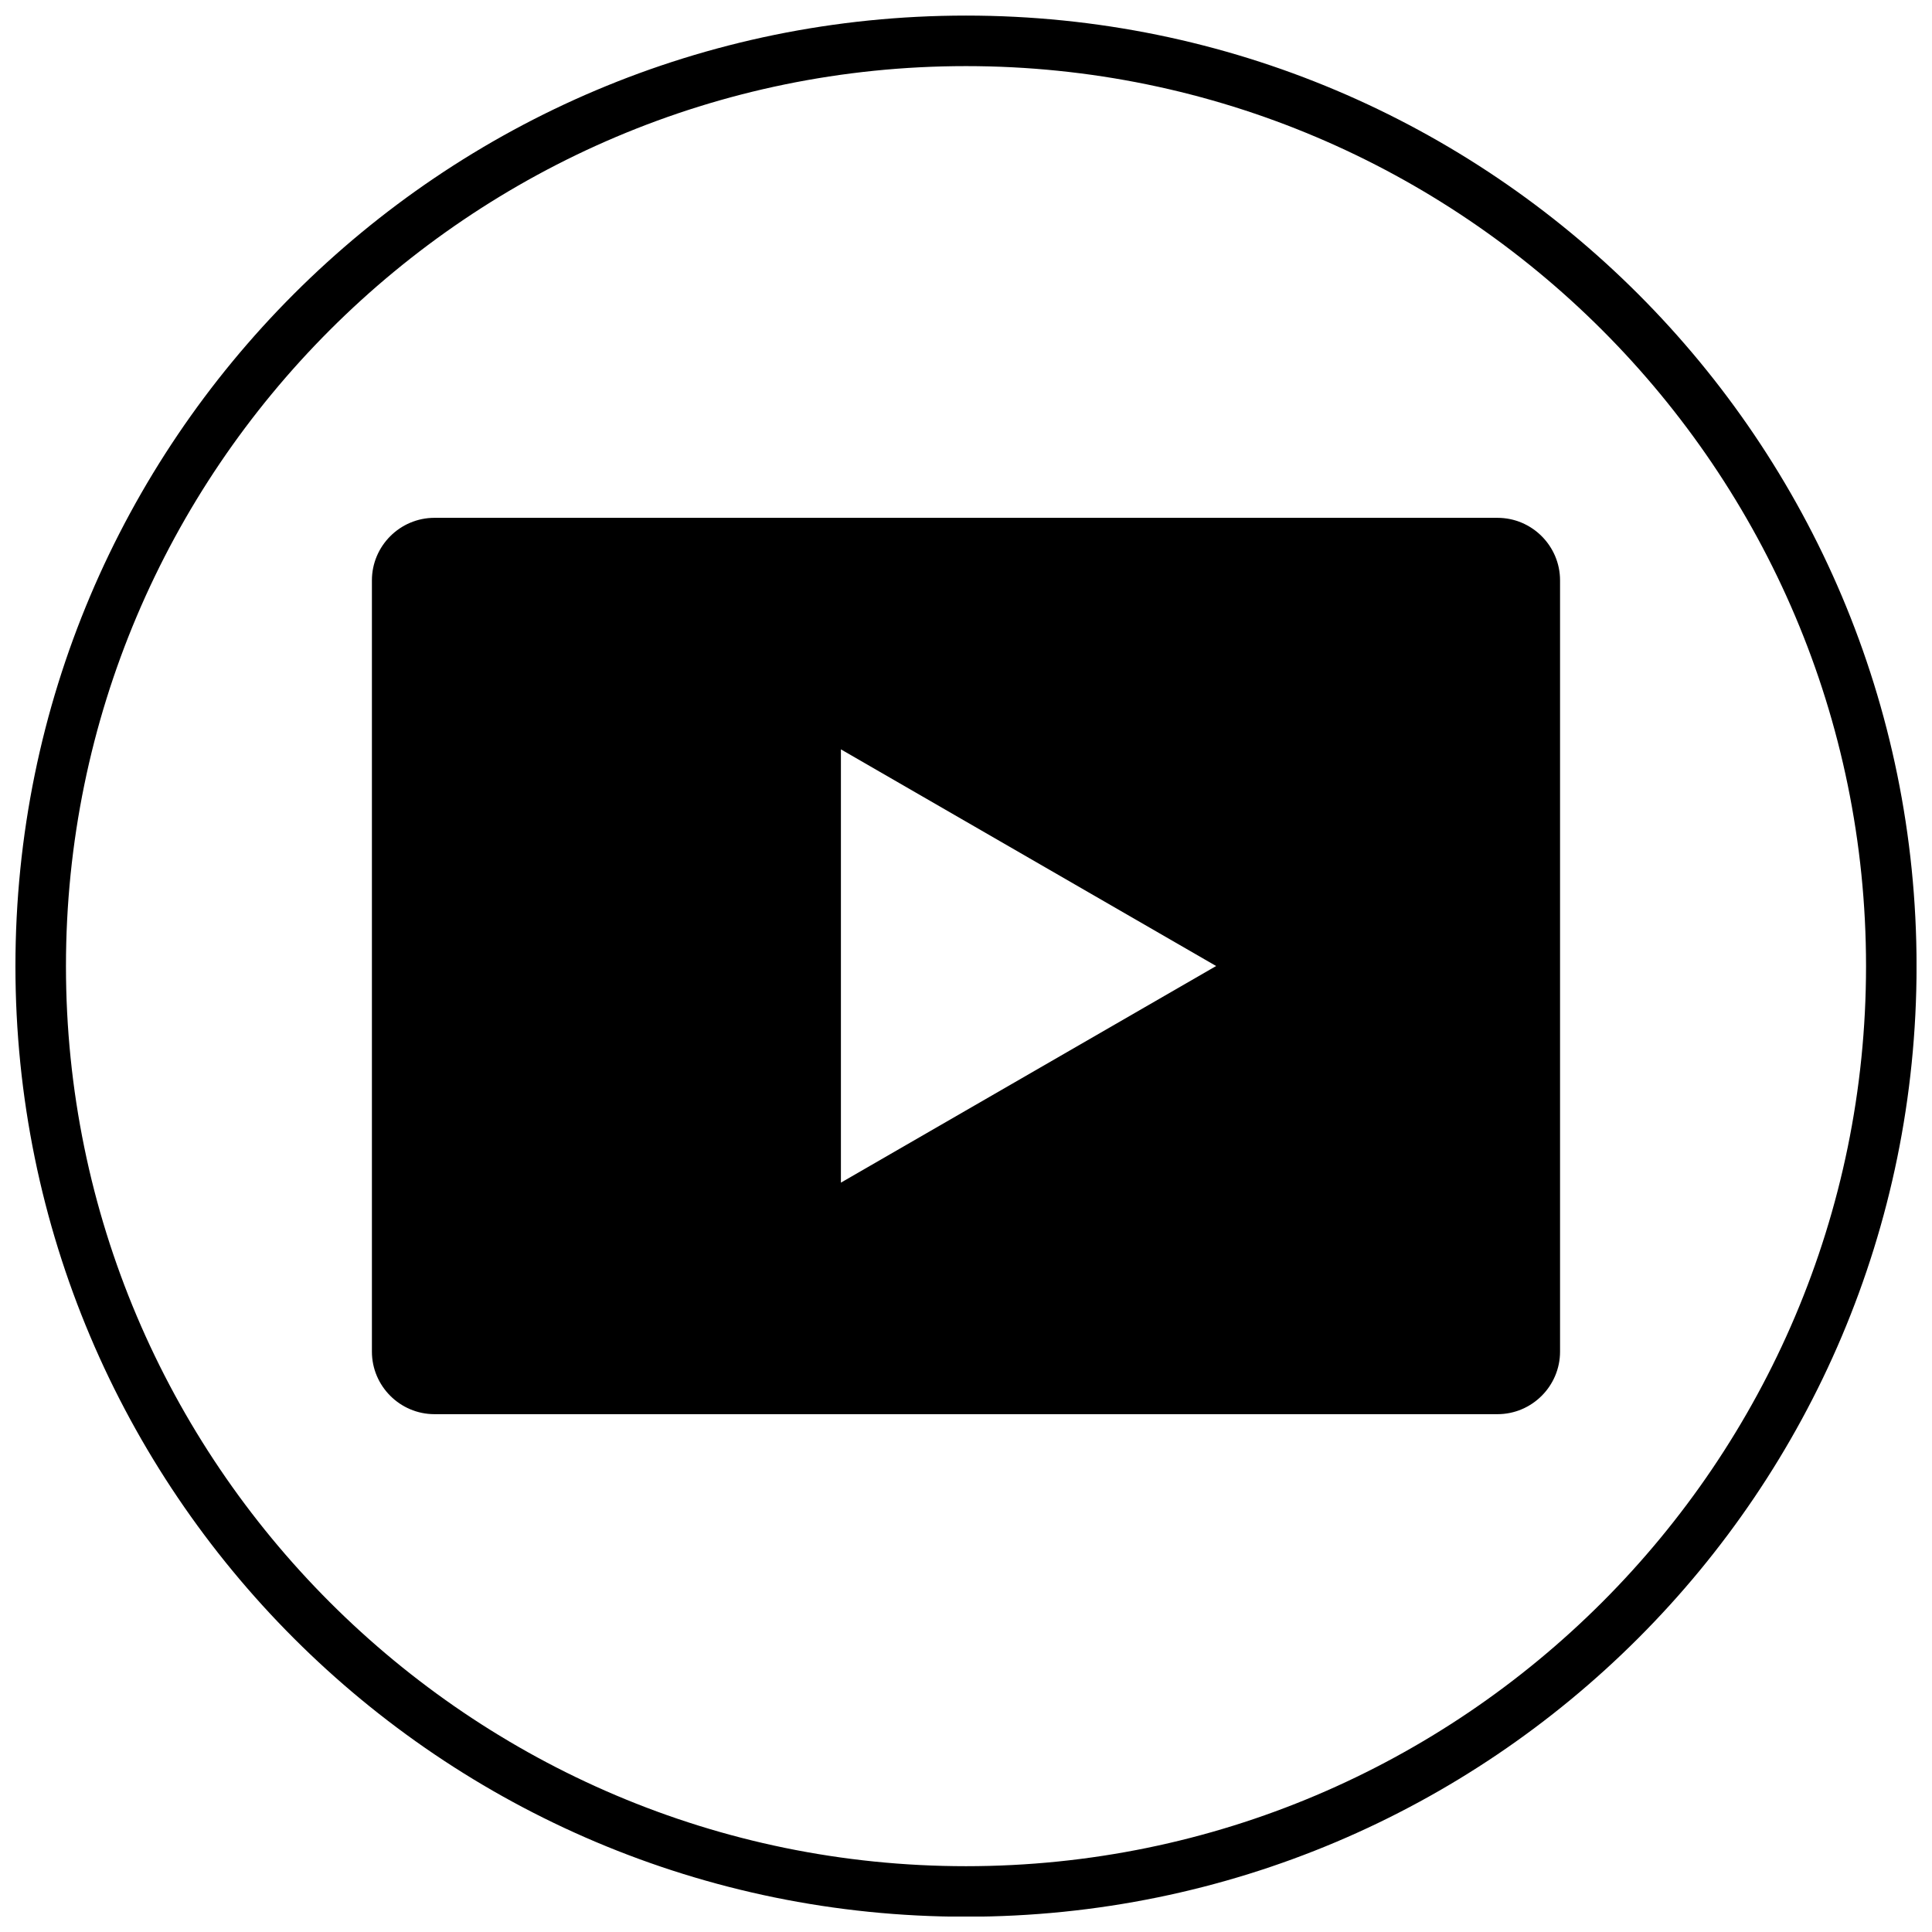 <?xml version="1.0" encoding="UTF-8"?>
<!-- Uploaded to: SVG Repo, www.svgrepo.com, Generator: SVG Repo Mixer Tools -->
<svg width="800px" height="800px" version="1.1" viewBox="144 144 512 512" xmlns="http://www.w3.org/2000/svg">
 <defs>
  <clipPath id="a">
   <path d="m148.09 148.09h503.81v503.81h-503.81z"/>
  </clipPath>
 </defs>
 <g clip-path="url(#a)">
  <path d="m400 148.13c-139.12 0-251.91 112.78-251.91 251.91 0 139.12 112.78 251.91 251.91 251.91 139.12 0 251.91-112.78 251.91-251.91-0.004-139.12-112.79-251.91-251.91-251.91zm0 490.43c-131.52 0-238.52-107-238.52-238.52 0-131.52 107-238.52 238.52-238.52s238.52 107 238.52 238.52c-0.004 131.52-107.01 238.52-238.52 238.52z"/>
 </g>
 <path d="m540.87 281.23h-281.74c-9.117 0-16.57 7.453-16.57 16.57v204.4c0 9.117 7.453 16.57 16.57 16.57h281.73c9.117 0 16.57-7.453 16.57-16.57v-204.39c0.008-9.117-7.445-16.578-16.562-16.578zm-174.02 176.18v-114.82l99.441 57.414z"/>
</svg>